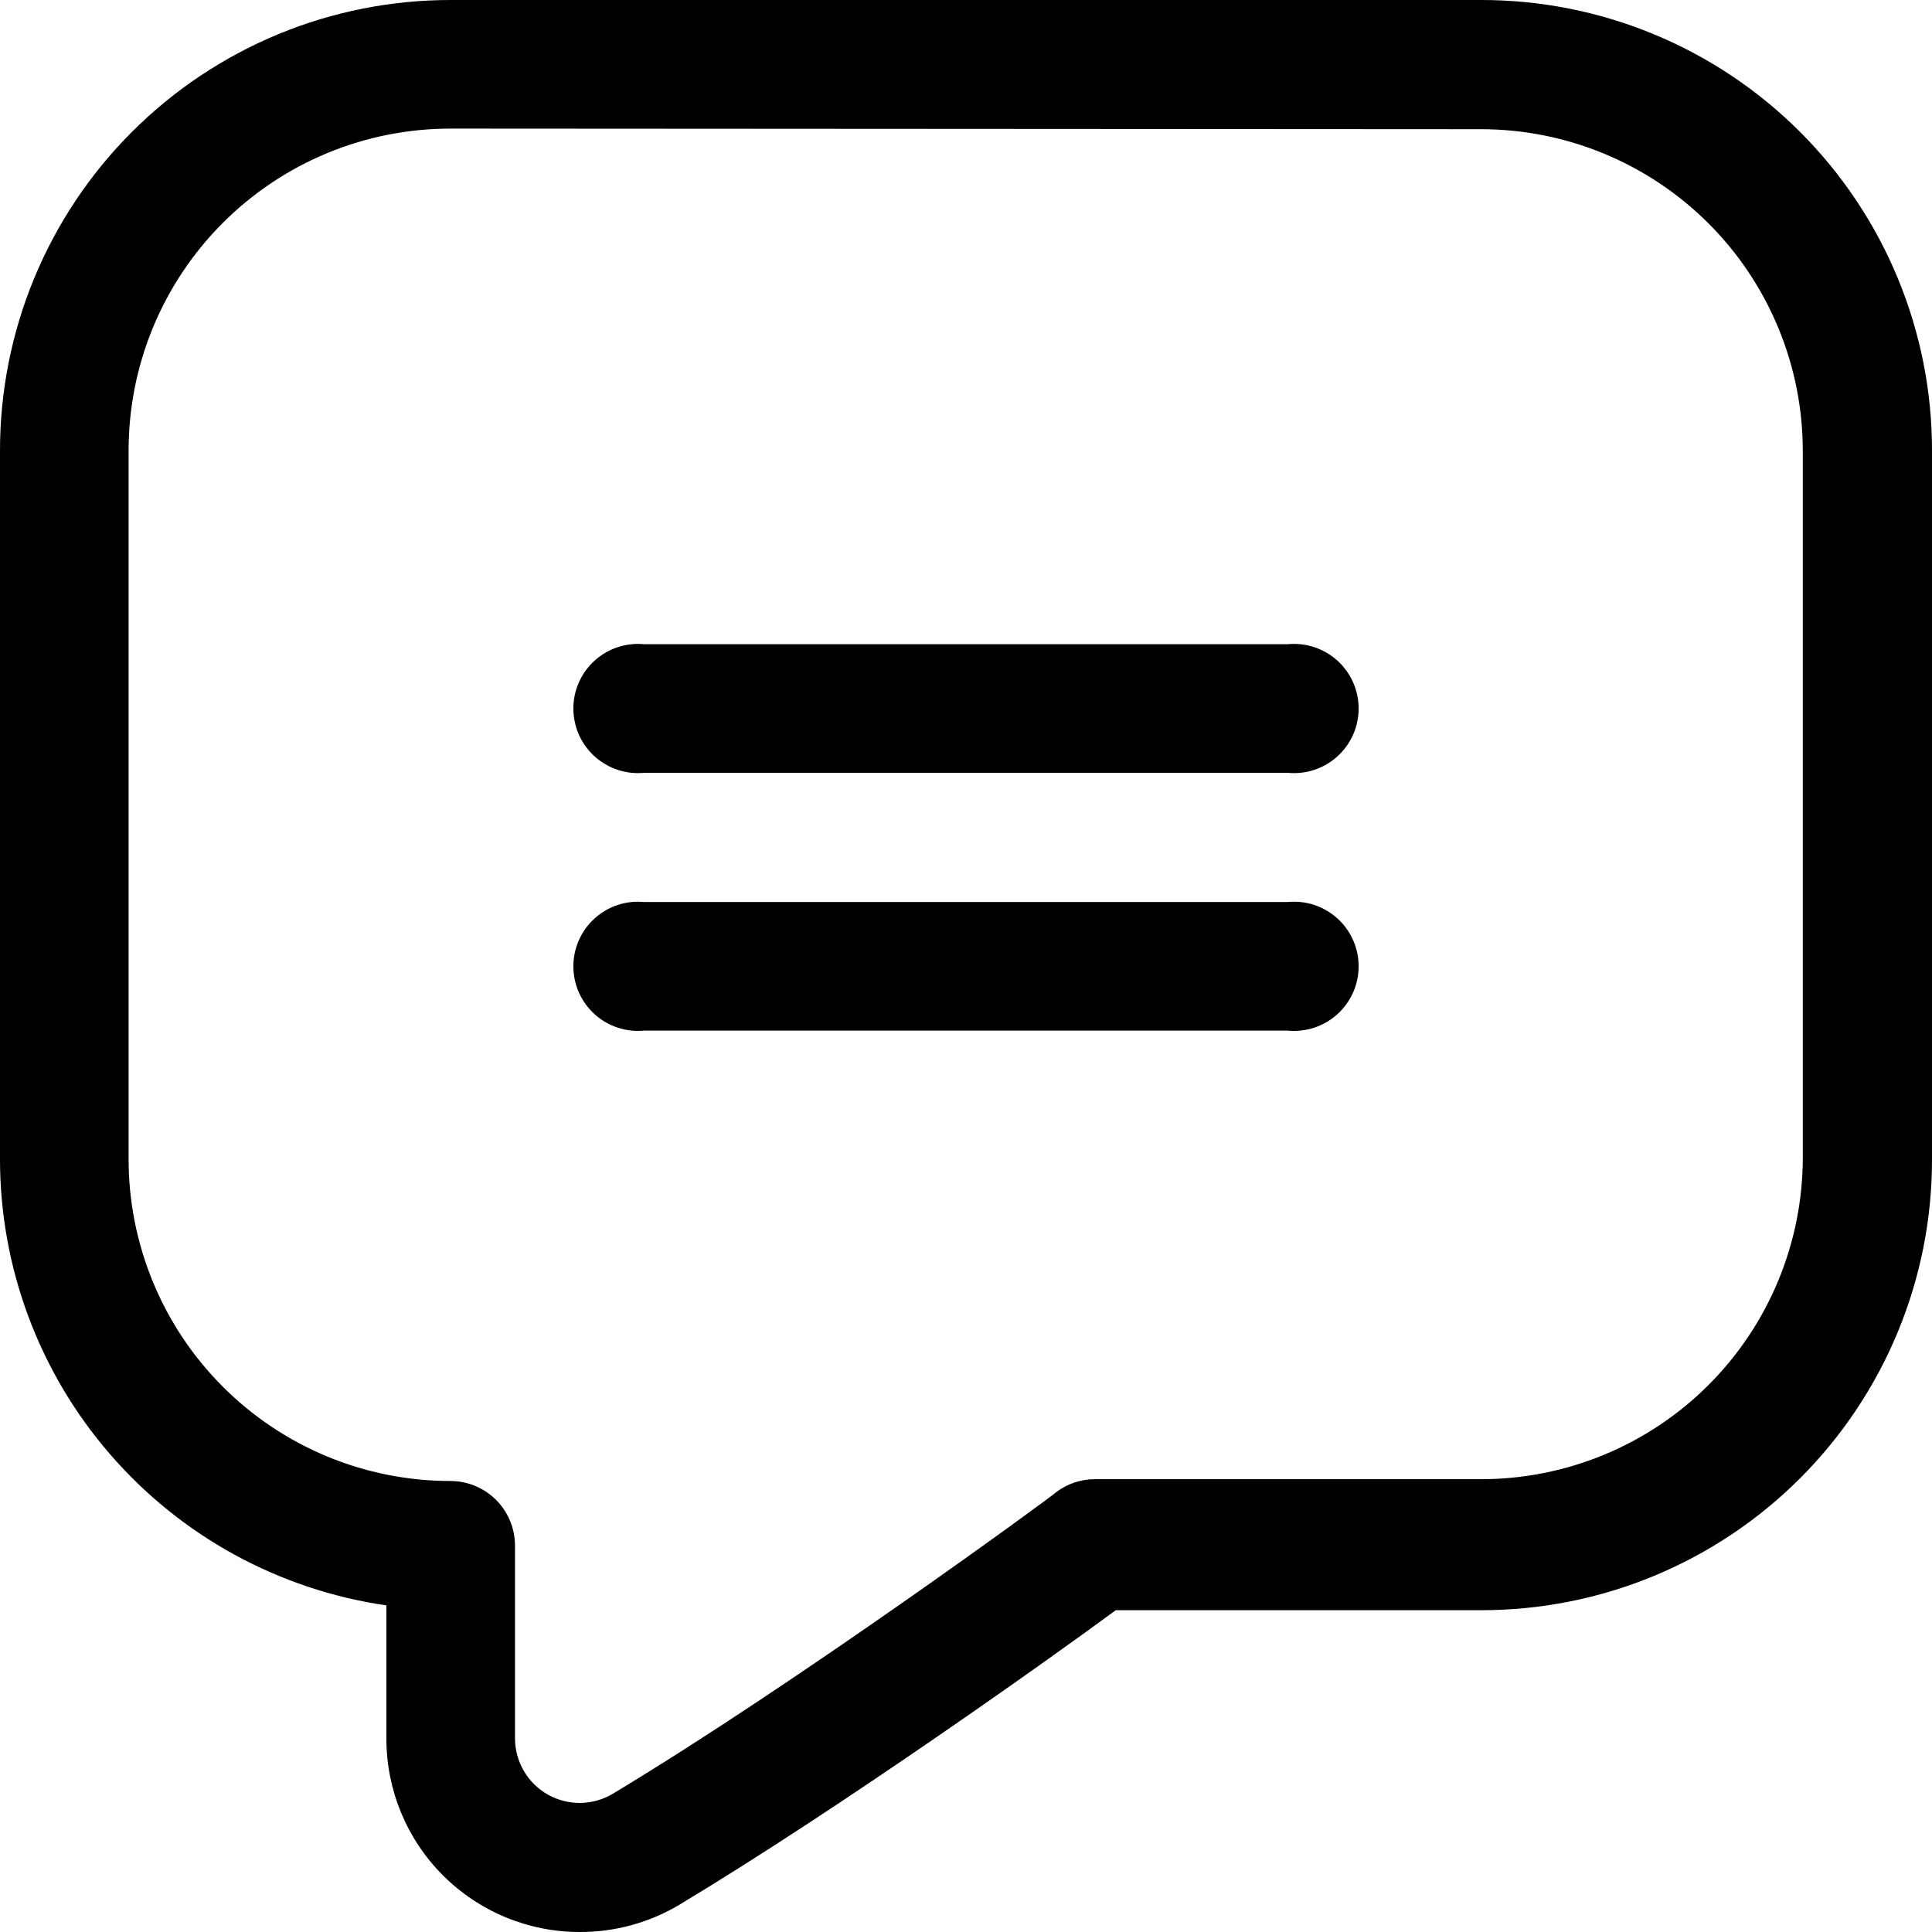 <svg width="57" height="57" viewBox="0 0 57 57" fill="none" xmlns="http://www.w3.org/2000/svg">
<path d="M17.1 57C15.588 57 14.139 56.4 13.07 55.331C12.001 54.262 11.4 52.812 11.4 51.3V47.364C8.235 46.906 5.341 45.323 3.248 42.906C1.154 40.488 0.001 37.398 1.19558e-05 34.2V13.306C-0.002 11.558 0.34 9.827 1.008 8.211C1.676 6.596 2.656 5.128 3.892 3.892C5.128 2.656 6.596 1.676 8.211 1.008C9.827 0.34 11.558 -0.002 13.306 1.19558e-05H43.694C45.442 -0.002 47.174 0.34 48.789 1.008C50.404 1.676 51.872 2.656 53.108 3.892C54.344 5.128 55.324 6.596 55.992 8.211C56.66 9.827 57.003 11.558 57 13.306V34.2C57.003 35.948 56.66 37.679 55.992 39.295C55.324 40.91 54.344 42.378 53.108 43.614C51.872 44.85 50.404 45.83 48.789 46.498C47.174 47.166 45.442 47.508 43.694 47.506H32.918C31.136 48.824 24.866 53.295 20.039 56.199C19.15 56.728 18.134 57.005 17.1 57ZM13.306 3.794C12.056 3.792 10.818 4.036 9.663 4.513C8.508 4.991 7.459 5.691 6.575 6.575C5.691 7.459 4.991 8.508 4.513 9.663C4.036 10.818 3.792 12.056 3.794 13.306V34.2C3.794 35.447 4.04 36.681 4.517 37.833C4.994 38.985 5.693 40.032 6.575 40.913C7.456 41.795 8.503 42.494 9.655 42.972C10.807 43.449 12.041 43.694 13.288 43.694C13.794 43.694 14.278 43.895 14.636 44.252C14.993 44.61 15.194 45.095 15.194 45.6V51.3C15.197 51.636 15.288 51.966 15.459 52.255C15.629 52.544 15.874 52.783 16.167 52.948C16.46 53.113 16.791 53.197 17.127 53.192C17.463 53.187 17.791 53.094 18.08 52.921C23.53 49.644 31.101 44.104 31.172 44.015C31.496 43.773 31.89 43.642 32.294 43.641H43.694C46.212 43.641 48.627 42.641 50.408 40.86C52.188 39.08 53.188 36.665 53.188 34.147V13.306C53.188 10.788 52.188 8.373 50.408 6.593C48.627 4.812 46.212 3.812 43.694 3.812L13.306 3.794Z" fill="black"/>
<path d="M37.994 22.8H19.006C18.741 22.826 18.474 22.796 18.222 22.712C17.97 22.629 17.738 22.493 17.541 22.314C17.344 22.136 17.187 21.918 17.079 21.675C16.972 21.432 16.916 21.169 16.916 20.903C16.916 20.637 16.972 20.375 17.079 20.131C17.187 19.889 17.344 19.671 17.541 19.492C17.738 19.313 17.97 19.178 18.222 19.094C18.474 19.011 18.741 18.981 19.006 19.006H37.994C38.259 18.981 38.526 19.011 38.778 19.094C39.03 19.178 39.262 19.313 39.459 19.492C39.656 19.671 39.813 19.889 39.921 20.131C40.029 20.375 40.084 20.637 40.084 20.903C40.084 21.169 40.029 21.432 39.921 21.675C39.813 21.918 39.656 22.136 39.459 22.314C39.262 22.493 39.03 22.629 38.778 22.712C38.526 22.796 38.259 22.826 37.994 22.8Z" fill="black"/>
<path d="M37.994 30.406H19.006C18.741 30.432 18.474 30.402 18.222 30.318C17.97 30.235 17.738 30.099 17.541 29.921C17.344 29.742 17.187 29.524 17.079 29.281C16.972 29.038 16.916 28.775 16.916 28.509C16.916 28.243 16.972 27.98 17.079 27.738C17.187 27.494 17.344 27.277 17.541 27.098C17.738 26.919 17.97 26.784 18.222 26.7C18.474 26.616 18.741 26.587 19.006 26.612H37.994C38.259 26.587 38.526 26.616 38.778 26.7C39.03 26.784 39.262 26.919 39.459 27.098C39.656 27.277 39.813 27.494 39.921 27.738C40.029 27.98 40.084 28.243 40.084 28.509C40.084 28.775 40.029 29.038 39.921 29.281C39.813 29.524 39.656 29.742 39.459 29.921C39.262 30.099 39.03 30.235 38.778 30.318C38.526 30.402 38.259 30.432 37.994 30.406Z" fill="black"/>
</svg>
